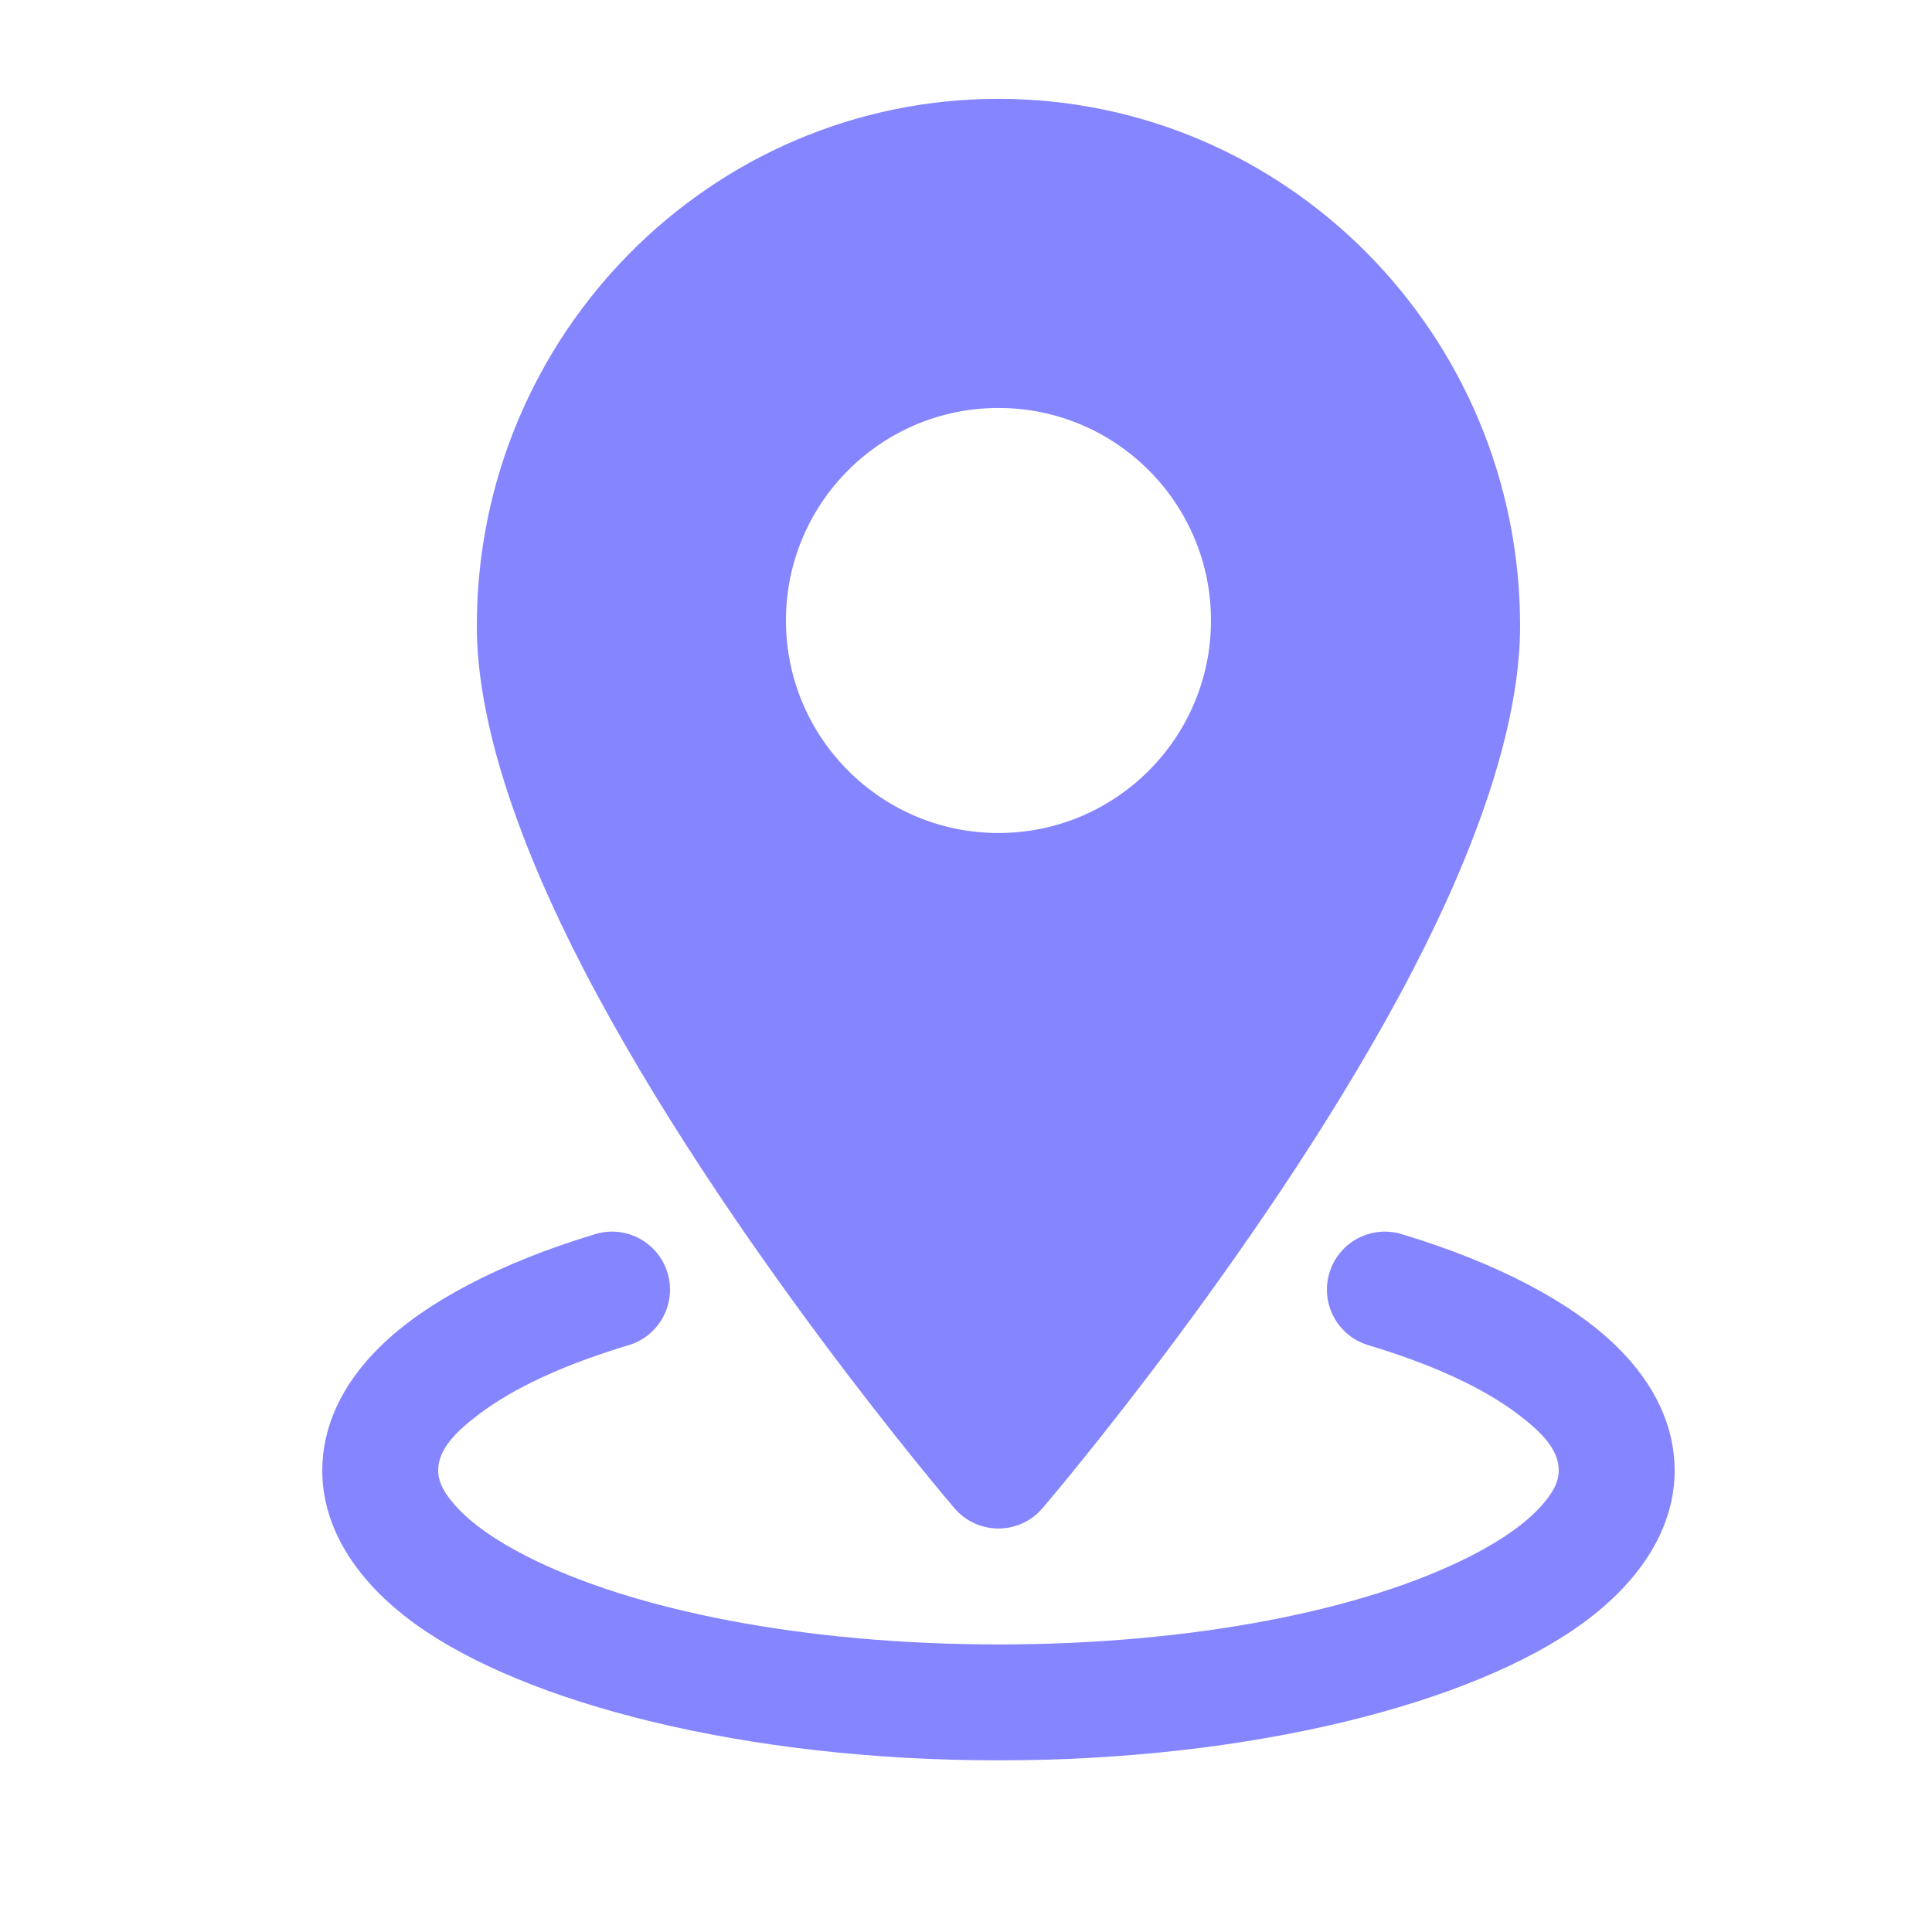 <svg width="25" height="25" viewBox="0 0 25 25" fill="none" xmlns="http://www.w3.org/2000/svg">
<path fill-rule="evenodd" clip-rule="evenodd" d="M12.92 1.279C9.197 1.279 6.17 4.333 6.17 8.1C6.17 9.376 6.732 10.959 7.55 12.538C9.351 16.015 12.351 19.517 12.351 19.517C12.493 19.683 12.701 19.779 12.92 19.779C13.139 19.779 13.347 19.683 13.489 19.517C13.489 19.517 16.489 16.015 18.29 12.538C19.108 10.959 19.67 9.376 19.67 8.1C19.67 4.333 16.643 1.279 12.92 1.279ZM12.92 5.279C11.402 5.279 10.17 6.511 10.17 8.029C10.17 9.547 11.402 10.779 12.92 10.779C14.438 10.779 15.67 9.547 15.67 8.029C15.67 6.511 14.438 5.279 12.92 5.279Z" fill="#8585FF"/>
<path fill-rule="evenodd" clip-rule="evenodd" d="M17.704 17.406C18.517 17.65 19.187 17.952 19.65 18.306C19.95 18.534 20.17 18.757 20.17 19.029C20.17 19.189 20.079 19.334 19.951 19.479C19.739 19.718 19.424 19.933 19.034 20.133C17.656 20.838 15.428 21.279 12.92 21.279C10.412 21.279 8.184 20.838 6.806 20.133C6.416 19.933 6.101 19.718 5.889 19.479C5.761 19.334 5.67 19.189 5.67 19.029C5.67 18.757 5.89 18.534 6.19 18.306C6.653 17.952 7.323 17.65 8.136 17.406C8.532 17.287 8.757 16.868 8.638 16.472C8.519 16.075 8.1 15.85 7.704 15.969C6.466 16.342 5.504 16.853 4.926 17.418C4.418 17.913 4.17 18.467 4.17 19.029C4.17 19.731 4.567 20.431 5.374 21.015C6.79 22.039 9.634 22.779 12.92 22.779C16.206 22.779 19.05 22.039 20.466 21.015C21.273 20.431 21.67 19.731 21.67 19.029C21.67 18.467 21.422 17.913 20.914 17.418C20.336 16.853 19.374 16.342 18.136 15.969C17.74 15.85 17.321 16.075 17.202 16.472C17.083 16.868 17.308 17.287 17.704 17.406Z" fill="#8585FF"/>
</svg>
